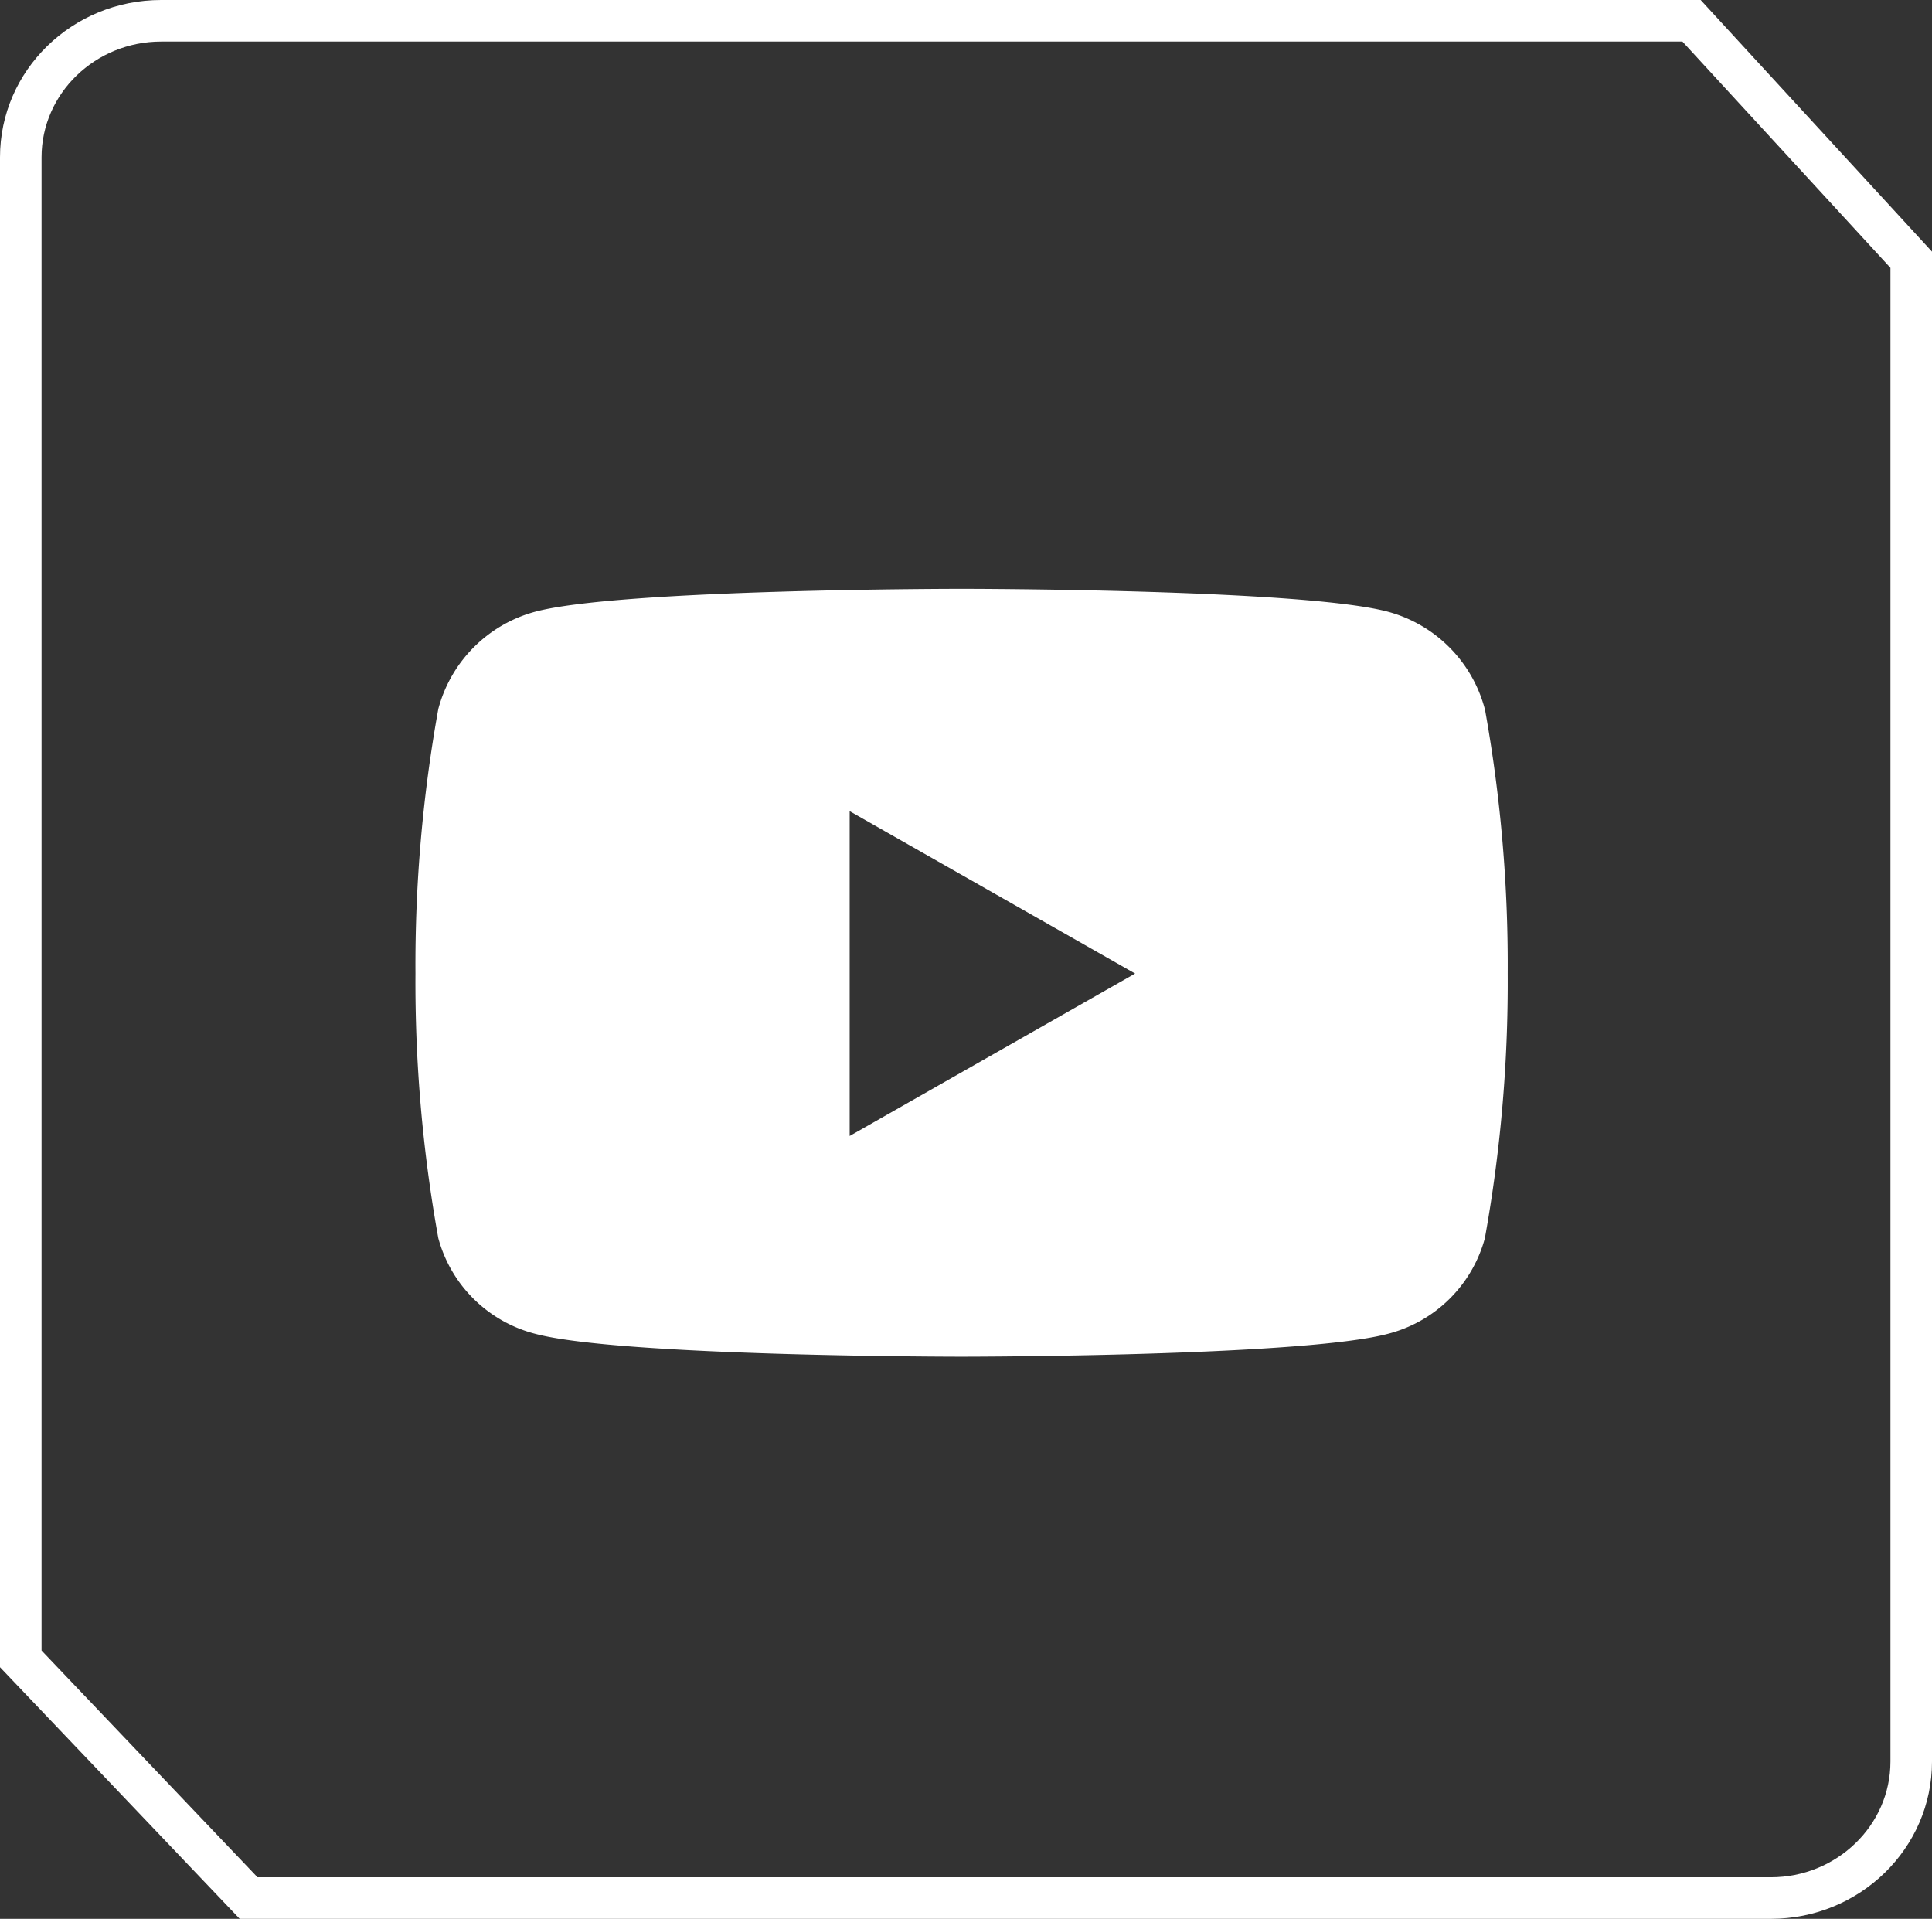 <svg xmlns="http://www.w3.org/2000/svg" width="46.498" height="46.178" viewBox="0 0 46.498 46.178">
  <rect x="0" y="0" width="46.498" height="46.178" fill="#333333" stroke="none"/>
  <g id="Youtube_Icon" data-name="Youtube Icon" transform="translate(-415.715 -4984)">
    <g id="Button_Backing" data-name="Button Backing" transform="translate(415.715 4984)" fill="none">
      <path d="M3.879,0H40.931L46.5,6.056V42.393a3.833,3.833,0,0,1-3.879,3.785H5.769L0,40.122V3.785A3.833,3.833,0,0,1,3.879,0Z" stroke="none"/>
      <path d="M 3.879 1 C 2.292 1 1 2.249 1 3.785 L 1 39.721 L 6.198 45.178 L 42.619 45.178 C 44.206 45.178 45.498 43.928 45.498 42.393 L 45.498 6.446 L 40.492 1 L 3.879 1 M 3.879 0 L 40.931 0 L 46.498 6.056 L 46.498 42.393 C 46.498 44.483 44.761 46.178 42.619 46.178 L 5.769 46.178 L 3.814697265625e-06 40.122 L 3.814697265625e-06 3.785 C 3.814697265625e-06 1.695 1.737 0 3.879 0 Z" stroke="none" fill="#fff"/>
    </g>
    <path id="Icon_fa-brands-youtube" data-name="Icon fa-brands-youtube" d="M26.786,7.392a3.3,3.3,0,0,0-2.324-2.339C22.413,4.5,14.193,4.5,14.193,4.5s-8.22,0-10.27.553A3.3,3.3,0,0,0,1.6,7.392,34.647,34.647,0,0,0,1.05,13.76,34.647,34.647,0,0,0,1.6,20.127a3.254,3.254,0,0,0,2.324,2.3c2.05.553,10.27.553,10.27.553s8.22,0,10.27-.553a3.254,3.254,0,0,0,2.324-2.3,34.647,34.647,0,0,0,.549-6.368,34.647,34.647,0,0,0-.549-6.368ZM11.5,17.668V9.851l6.87,3.908L11.5,17.668Z" transform="translate(424.664 4993.67)" fill="#fff"/>
  </g>
</svg>
